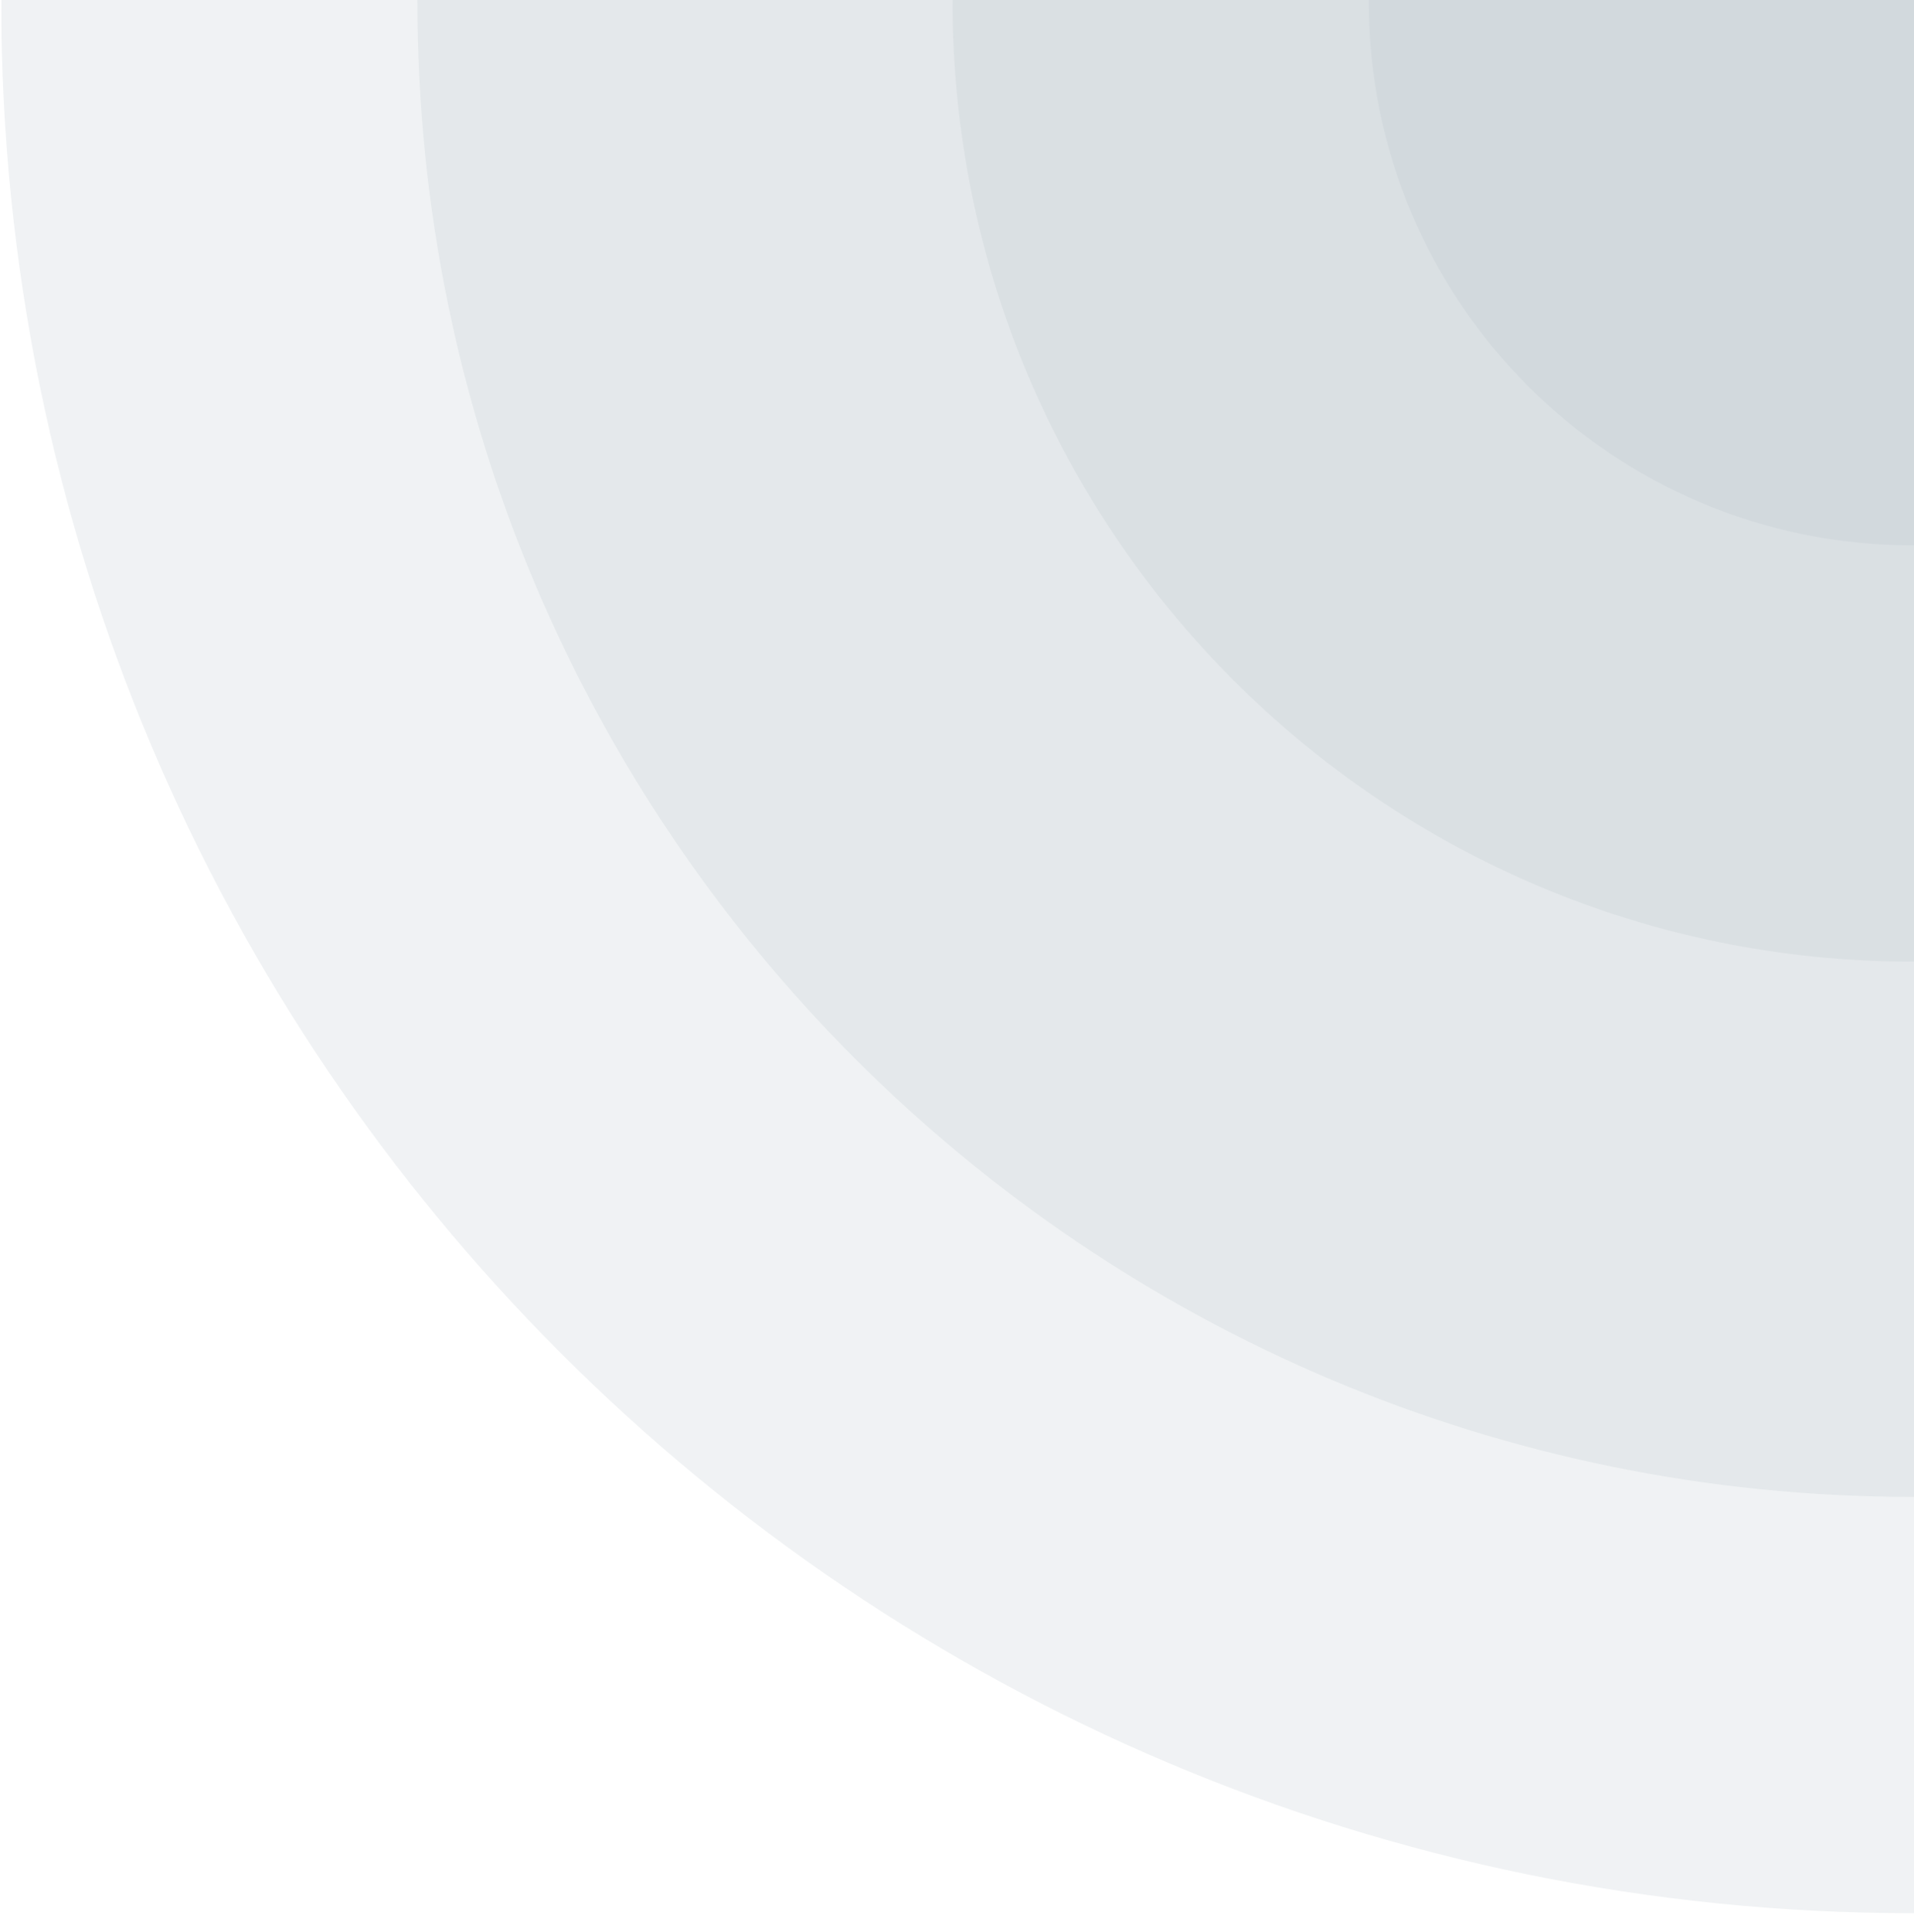 <svg xmlns="http://www.w3.org/2000/svg" width="763" height="770" fill="none"><g clip-path="url(#a)" opacity=".3"><g filter="url(#b)" opacity=".2"><path fill="#012A3F" d="M1524.28.624c0 420.786-341.12 761.901-761.903 761.901C341.59 762.525.475 421.41.475.624c0-420.787 341.115-761.902 761.902-761.902 420.783 0 761.903 341.115 761.903 761.902Z"/></g><g filter="url(#c)" opacity=".2"><path fill="#012A3F" d="M1358.35.618c0 329.149-266.82 595.976-595.973 595.976C433.228 596.594 166.4 329.767 166.4.618s266.828-595.976 595.977-595.976c329.153 0 595.973 266.827 595.973 595.976Z"/></g><g filter="url(#d)" opacity=".2"><path fill="#012A3F" d="M1145.02.622c0 211.329-171.315 382.644-382.644 382.644-211.328 0-382.643-171.315-382.643-382.644 0-211.328 171.315-382.643 382.643-382.643 211.329 0 382.644 171.315 382.644 382.643Z"/></g><g filter="url(#e)" opacity=".2"><path fill="#012A3F" d="M979.096.624c0 119.69-97.028 216.718-216.719 216.718-119.69 0-216.718-97.028-216.718-216.718 0-119.691 97.028-216.719 216.718-216.719 119.691 0 216.719 97.028 216.719 216.719Z"/></g></g><defs><filter id="b" width="1523.8" height="1523.8" x=".475" y="-761.278" color-interpolation-filters="sRGB" filterUnits="userSpaceOnUse"><feFlood flood-opacity="0" result="BackgroundImageFix"/><feBlend in="SourceGraphic" in2="BackgroundImageFix" result="shape"/><feColorMatrix in="SourceAlpha" result="hardAlpha" values="0 0 0 0 0 0 0 0 0 0 0 0 0 0 0 0 0 0 127 0"/><feOffset/><feGaussianBlur stdDeviation="67.725"/><feComposite in2="hardAlpha" k2="-1" k3="1" operator="arithmetic"/><feColorMatrix values="0 0 0 0 0 0 0 0 0 1 0 0 0 0 1 0 0 0 1 0"/><feBlend in2="shape" result="effect1_innerShadow_106_517"/></filter><filter id="c" width="1191.95" height="1191.95" x="166.4" y="-595.358" color-interpolation-filters="sRGB" filterUnits="userSpaceOnUse"><feFlood flood-opacity="0" result="BackgroundImageFix"/><feBlend in="SourceGraphic" in2="BackgroundImageFix" result="shape"/><feColorMatrix in="SourceAlpha" result="hardAlpha" values="0 0 0 0 0 0 0 0 0 0 0 0 0 0 0 0 0 0 127 0"/><feOffset/><feGaussianBlur stdDeviation="67.725"/><feComposite in2="hardAlpha" k2="-1" k3="1" operator="arithmetic"/><feColorMatrix values="0 0 0 0 0 0 0 0 0 1 0 0 0 0 1 0 0 0 1 0"/><feBlend in2="shape" result="effect1_innerShadow_106_517"/></filter><filter id="d" width="765.287" height="765.287" x="379.733" y="-382.021" color-interpolation-filters="sRGB" filterUnits="userSpaceOnUse"><feFlood flood-opacity="0" result="BackgroundImageFix"/><feBlend in="SourceGraphic" in2="BackgroundImageFix" result="shape"/><feColorMatrix in="SourceAlpha" result="hardAlpha" values="0 0 0 0 0 0 0 0 0 0 0 0 0 0 0 0 0 0 127 0"/><feOffset/><feGaussianBlur stdDeviation="67.725"/><feComposite in2="hardAlpha" k2="-1" k3="1" operator="arithmetic"/><feColorMatrix values="0 0 0 0 0 0 0 0 0 1 0 0 0 0 1 0 0 0 1 0"/><feBlend in2="shape" result="effect1_innerShadow_106_517"/></filter><filter id="e" width="433.437" height="433.437" x="545.659" y="-216.095" color-interpolation-filters="sRGB" filterUnits="userSpaceOnUse"><feFlood flood-opacity="0" result="BackgroundImageFix"/><feBlend in="SourceGraphic" in2="BackgroundImageFix" result="shape"/><feColorMatrix in="SourceAlpha" result="hardAlpha" values="0 0 0 0 0 0 0 0 0 0 0 0 0 0 0 0 0 0 127 0"/><feOffset/><feGaussianBlur stdDeviation="67.725"/><feComposite in2="hardAlpha" k2="-1" k3="1" operator="arithmetic"/><feColorMatrix values="0 0 0 0 0 0 0 0 0 1 0 0 0 0 1 0 0 0 1 0"/><feBlend in2="shape" result="effect1_innerShadow_106_517"/></filter><clipPath id="a"><path fill="#fff" d="M.475 0H763v770H.475z"/></clipPath></defs></svg>

